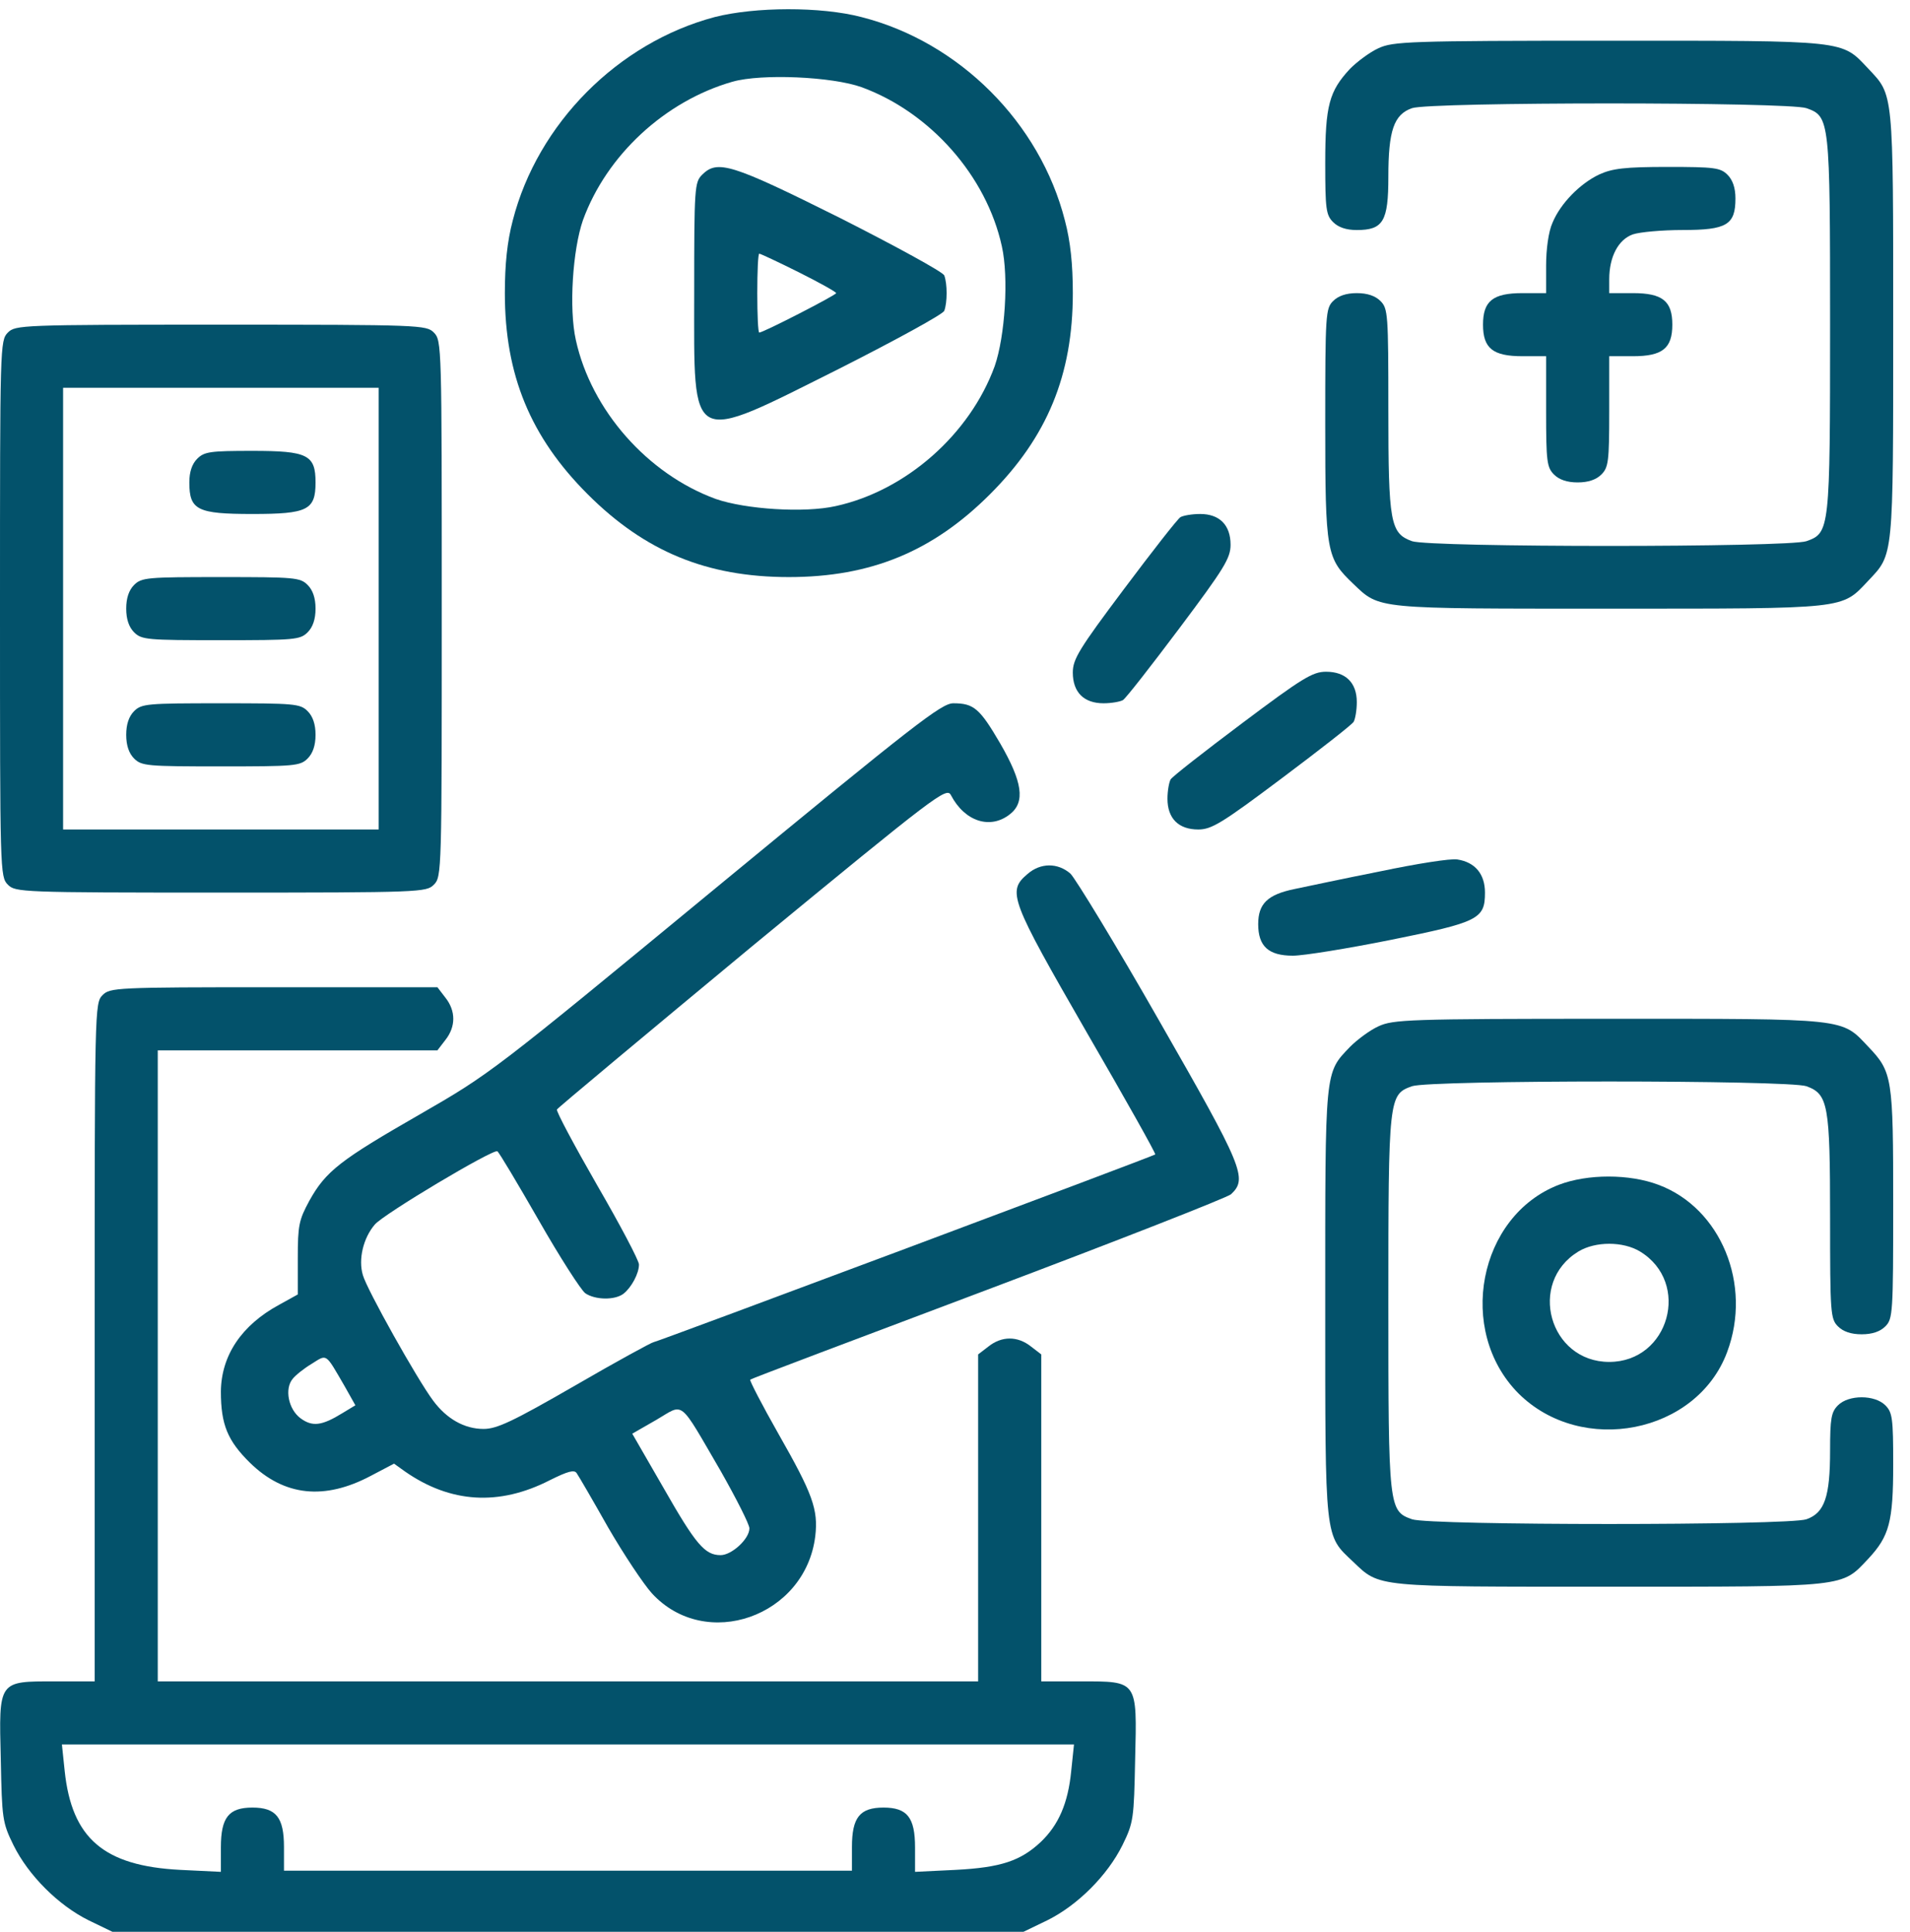 <svg width="87" height="88" viewBox="0 0 87 88" fill="none" xmlns="http://www.w3.org/2000/svg">
<path d="M32.554 0.777C28.152 1.945 24.487 5.628 23.355 10.047C23.104 10.999 22.996 12.041 22.996 13.353C22.996 17.09 24.164 19.91 26.769 22.515C29.374 25.12 32.194 26.288 35.931 26.288C39.668 26.288 42.489 25.12 45.094 22.515C47.699 19.91 48.867 17.09 48.867 13.353C48.867 12.041 48.759 10.999 48.507 10.047C47.375 5.592 43.692 1.909 39.237 0.777C37.386 0.292 34.386 0.31 32.554 0.777ZM39.255 3.975C42.381 5.125 44.932 8.017 45.633 11.215C45.956 12.652 45.776 15.329 45.309 16.677C44.178 19.785 41.267 22.354 38.069 23.054C36.632 23.378 33.955 23.198 32.608 22.731C29.5 21.599 26.931 18.689 26.23 15.491C25.907 14.053 26.086 11.377 26.553 10.029C27.631 7.065 30.29 4.604 33.362 3.723C34.692 3.346 37.907 3.49 39.255 3.975Z" fill="#03526B"/>
<path d="M31.979 7.963C31.638 8.305 31.62 8.556 31.62 13.353C31.62 20.413 31.314 20.252 38.249 16.784C40.8 15.491 42.938 14.323 43.01 14.161C43.154 13.784 43.154 12.922 43.01 12.544C42.938 12.383 40.8 11.215 38.249 9.922C33.308 7.46 32.68 7.263 31.979 7.963ZM36.381 12.401C37.315 12.868 38.087 13.299 38.087 13.353C38.087 13.443 34.764 15.15 34.584 15.15C34.53 15.15 34.494 14.341 34.494 13.353C34.494 12.365 34.53 11.556 34.584 11.556C34.638 11.556 35.446 11.934 36.381 12.401Z" fill="#03526B"/>
<path d="M62.79 2.196C62.394 2.376 61.819 2.807 61.496 3.131C60.544 4.155 60.364 4.801 60.364 7.424C60.364 9.526 60.4 9.796 60.724 10.119C60.957 10.353 61.316 10.479 61.801 10.479C63.005 10.479 63.239 10.083 63.239 8.053C63.239 5.951 63.49 5.215 64.317 4.927C65.143 4.64 81.456 4.64 82.282 4.927C83.342 5.304 83.36 5.412 83.36 14.79C83.36 24.168 83.342 24.276 82.282 24.653C81.456 24.941 65.143 24.941 64.317 24.653C63.329 24.294 63.239 23.827 63.239 18.653C63.239 14.305 63.221 14.054 62.879 13.712C62.646 13.479 62.287 13.353 61.801 13.353C61.316 13.353 60.957 13.479 60.724 13.712C60.382 14.054 60.364 14.305 60.364 19.318C60.364 25.192 60.418 25.426 61.64 26.594C62.861 27.761 62.592 27.726 73.335 27.726C84.222 27.726 83.863 27.761 85.103 26.45C86.253 25.228 86.235 25.498 86.235 14.79C86.235 4.083 86.253 4.352 85.103 3.131C83.863 1.819 84.222 1.855 73.299 1.855C64.137 1.855 63.454 1.891 62.79 2.196Z" fill="#03526B"/>
<path d="M72.851 7.945C71.97 8.358 71.072 9.274 70.713 10.155C70.533 10.55 70.425 11.358 70.425 12.095V13.353H69.347C68 13.353 67.551 13.712 67.551 14.79C67.551 15.868 68 16.227 69.347 16.227H70.425V18.742C70.425 21.024 70.461 21.293 70.785 21.617C71.018 21.85 71.377 21.976 71.862 21.976C72.348 21.976 72.707 21.85 72.941 21.617C73.264 21.293 73.3 21.024 73.3 18.742V16.227H74.378C75.725 16.227 76.174 15.868 76.174 14.79C76.174 13.712 75.725 13.353 74.378 13.353H73.3V12.724C73.3 11.7 73.713 10.909 74.378 10.676C74.701 10.568 75.725 10.478 76.641 10.478C78.653 10.478 79.049 10.245 79.049 9.041C79.049 8.556 78.923 8.196 78.689 7.963C78.366 7.64 78.097 7.604 75.959 7.604C74.018 7.604 73.444 7.675 72.851 7.945Z" fill="#03526B"/>
<path d="M0.359 15.149C0 15.509 0 15.742 0 27.725C0 39.709 0 39.942 0.359 40.301C0.701 40.643 0.952 40.661 10.061 40.661C19.169 40.661 19.421 40.643 19.762 40.301C20.122 39.942 20.122 39.709 20.122 27.725C20.122 15.742 20.122 15.509 19.762 15.149C19.421 14.808 19.169 14.79 10.061 14.79C0.952 14.79 0.701 14.808 0.359 15.149ZM17.247 27.725V37.786H10.061H2.874V27.725V17.665H10.061H17.247V27.725Z" fill="#03526B"/>
<path d="M8.983 20.898C8.749 21.132 8.624 21.491 8.624 21.976C8.624 23.234 8.983 23.414 11.498 23.414C14.013 23.414 14.373 23.234 14.373 21.976C14.373 20.719 14.013 20.539 11.498 20.539C9.576 20.539 9.306 20.575 8.983 20.898Z" fill="#03526B"/>
<path d="M6.108 26.647C5.875 26.881 5.749 27.24 5.749 27.725C5.749 28.21 5.875 28.57 6.108 28.803C6.45 29.145 6.701 29.163 10.061 29.163C13.42 29.163 13.672 29.145 14.013 28.803C14.247 28.57 14.373 28.21 14.373 27.725C14.373 27.24 14.247 26.881 14.013 26.647C13.672 26.306 13.42 26.288 10.061 26.288C6.701 26.288 6.45 26.306 6.108 26.647Z" fill="#03526B"/>
<path d="M6.108 32.396C5.875 32.63 5.749 32.989 5.749 33.474C5.749 33.959 5.875 34.319 6.108 34.552C6.45 34.894 6.701 34.912 10.061 34.912C13.42 34.912 13.672 34.894 14.013 34.552C14.247 34.319 14.373 33.959 14.373 33.474C14.373 32.989 14.247 32.63 14.013 32.396C13.672 32.055 13.42 32.037 10.061 32.037C6.701 32.037 6.45 32.055 6.108 32.396Z" fill="#03526B"/>
<path d="M53.771 23.557C53.645 23.629 52.495 25.102 51.202 26.827C49.154 29.558 48.866 30.025 48.866 30.636C48.866 31.534 49.369 32.037 50.267 32.037C50.627 32.037 51.022 31.965 51.148 31.893C51.274 31.822 52.423 30.348 53.717 28.624C55.765 25.893 56.052 25.426 56.052 24.815C56.052 23.917 55.549 23.414 54.669 23.414C54.292 23.414 53.897 23.485 53.771 23.557Z" fill="#03526B"/>
<path d="M56.592 32.935C54.867 34.229 53.394 35.379 53.322 35.505C53.25 35.63 53.178 36.026 53.178 36.385C53.178 37.283 53.681 37.786 54.58 37.786C55.19 37.786 55.657 37.499 58.388 35.451C60.113 34.157 61.586 33.007 61.658 32.882C61.73 32.756 61.802 32.361 61.802 31.983C61.802 31.103 61.299 30.6 60.4 30.6C59.79 30.6 59.322 30.887 56.592 32.935Z" fill="#03526B"/>
<path d="M32.59 40.463C22.457 48.817 22.349 48.906 19.134 50.757C15.505 52.841 14.84 53.344 14.085 54.709C13.618 55.572 13.564 55.823 13.564 57.314V58.967L12.72 59.434C10.995 60.368 10.079 61.752 10.061 63.387C10.061 64.896 10.367 65.632 11.39 66.638C12.954 68.165 14.786 68.345 16.888 67.231L17.948 66.674L18.451 67.034C20.517 68.471 22.727 68.615 25.044 67.429C25.871 67.016 26.158 66.944 26.266 67.106C26.356 67.231 27.003 68.345 27.703 69.585C28.422 70.824 29.32 72.172 29.697 72.585C32.141 75.244 36.686 73.645 37.135 69.98C37.279 68.758 37.009 68.04 35.464 65.327C34.71 63.998 34.135 62.884 34.171 62.848C34.189 62.812 39.057 60.979 44.968 58.752C50.879 56.524 55.873 54.566 56.071 54.404C56.843 53.685 56.628 53.182 52.801 46.499C50.825 43.032 48.992 40.031 48.759 39.798C48.184 39.295 47.394 39.295 46.801 39.816C45.866 40.606 46.01 40.966 49.495 47.02C51.256 50.056 52.657 52.553 52.621 52.589C52.514 52.679 29.895 61.141 29.769 61.141C29.697 61.141 28.081 62.021 26.194 63.117C23.356 64.752 22.637 65.093 22.026 65.093C21.146 65.093 20.337 64.626 19.727 63.8C18.99 62.812 16.708 58.734 16.529 58.087C16.313 57.368 16.547 56.398 17.068 55.787C17.445 55.32 22.475 52.32 22.655 52.446C22.727 52.482 23.571 53.901 24.541 55.59C25.494 57.26 26.464 58.77 26.661 58.913C27.11 59.219 28.009 59.237 28.404 58.931C28.763 58.644 29.105 58.015 29.105 57.602C29.105 57.422 28.242 55.787 27.2 53.991C26.158 52.176 25.332 50.631 25.368 50.541C25.404 50.469 29.41 47.128 34.261 43.103C42.705 36.151 43.118 35.845 43.315 36.223C43.944 37.426 45.112 37.804 46.01 37.085C46.711 36.528 46.567 35.612 45.561 33.869C44.627 32.27 44.357 32.037 43.423 32.037C42.884 32.037 41.663 32.989 32.59 40.463ZM15.702 63.153L16.187 64.016L15.594 64.375C14.66 64.95 14.229 65.004 13.69 64.608C13.133 64.195 12.954 63.261 13.331 62.812C13.457 62.65 13.834 62.345 14.193 62.129C14.912 61.68 14.804 61.608 15.702 63.153ZM32.841 67.034C33.542 68.273 34.135 69.441 34.135 69.621C34.135 70.106 33.327 70.842 32.823 70.842C32.105 70.842 31.692 70.357 30.218 67.77L28.799 65.309L29.895 64.68C31.189 63.926 30.883 63.674 32.841 67.034Z" fill="#03526B"/>
<path d="M62.879 39.691C61.245 40.014 59.484 40.391 58.963 40.499C57.741 40.751 57.31 41.164 57.31 42.098C57.31 43.104 57.777 43.535 58.891 43.535C59.376 43.535 61.37 43.212 63.346 42.816C67.353 42.008 67.64 41.864 67.64 40.661C67.64 39.816 67.191 39.277 66.383 39.152C66.077 39.098 64.514 39.349 62.879 39.691Z" fill="#03526B"/>
<path d="M4.671 45.332C4.312 45.691 4.312 45.925 4.312 61.142V76.592H2.515C-0.09 76.592 -0.054 76.538 0.036 80.149C0.09 82.844 0.108 83.023 0.611 84.048C1.293 85.431 2.659 86.796 4.042 87.479L5.12 88H25.87H46.62L47.699 87.479C49.082 86.796 50.447 85.431 51.13 84.048C51.633 83.023 51.651 82.844 51.705 80.149C51.795 76.538 51.831 76.592 49.225 76.592H47.429V69.154V61.698L46.962 61.339C46.351 60.854 45.632 60.854 45.022 61.339L44.554 61.698V69.154V76.592H25.87H7.186V62.219V47.847H13.546H19.924L20.283 47.38C20.768 46.769 20.768 46.05 20.283 45.44L19.924 44.972H12.468C5.264 44.972 5.012 44.99 4.671 45.332ZM48.794 80.67C48.651 82.143 48.219 83.131 47.411 83.904C46.495 84.766 45.596 85.072 43.53 85.179L41.68 85.269V84.155C41.68 82.79 41.321 82.341 40.243 82.341C39.165 82.341 38.806 82.79 38.806 84.137V85.215H25.87H12.935V84.137C12.935 82.79 12.576 82.341 11.498 82.341C10.42 82.341 10.061 82.79 10.061 84.155V85.269L8.21 85.179C4.725 85 3.27 83.742 2.946 80.67L2.82 79.466H25.87H48.92L48.794 80.67Z" fill="#03526B"/>
<path d="M62.79 46.751C62.395 46.93 61.82 47.361 61.496 47.685C60.328 48.906 60.364 48.637 60.364 59.38C60.364 70.267 60.328 69.908 61.64 71.148C62.862 72.316 62.592 72.28 73.335 72.28C84.223 72.28 83.863 72.316 85.103 71.004C86.055 69.98 86.235 69.333 86.235 66.71C86.235 64.608 86.199 64.339 85.876 64.016C85.39 63.53 84.205 63.53 83.72 64.016C83.414 64.321 83.36 64.608 83.36 66.082C83.36 68.183 83.109 68.92 82.282 69.208C81.456 69.495 65.143 69.495 64.317 69.208C63.257 68.83 63.239 68.722 63.239 59.344C63.239 49.966 63.257 49.859 64.317 49.481C65.143 49.194 81.456 49.194 82.282 49.481C83.27 49.841 83.36 50.308 83.36 55.482C83.36 59.83 83.378 60.081 83.72 60.422C83.953 60.656 84.312 60.782 84.798 60.782C85.283 60.782 85.642 60.656 85.876 60.422C86.217 60.081 86.235 59.83 86.235 54.853C86.235 49.086 86.199 48.835 85.103 47.685C83.863 46.373 84.223 46.409 73.3 46.409C64.137 46.409 63.455 46.445 62.79 46.751Z" fill="#03526B"/>
<path d="M71 53.973C67.335 55.392 66.329 60.62 69.168 63.477C72.042 66.333 77.288 65.309 78.671 61.59C79.821 58.518 78.384 55.033 75.545 53.973C74.216 53.47 72.311 53.47 71 53.973ZM74.701 57.009C77.036 58.428 76.03 62.04 73.3 62.04C70.569 62.04 69.563 58.428 71.898 57.009C72.671 56.542 73.928 56.542 74.701 57.009Z" fill="#03526B"/>
</svg>
